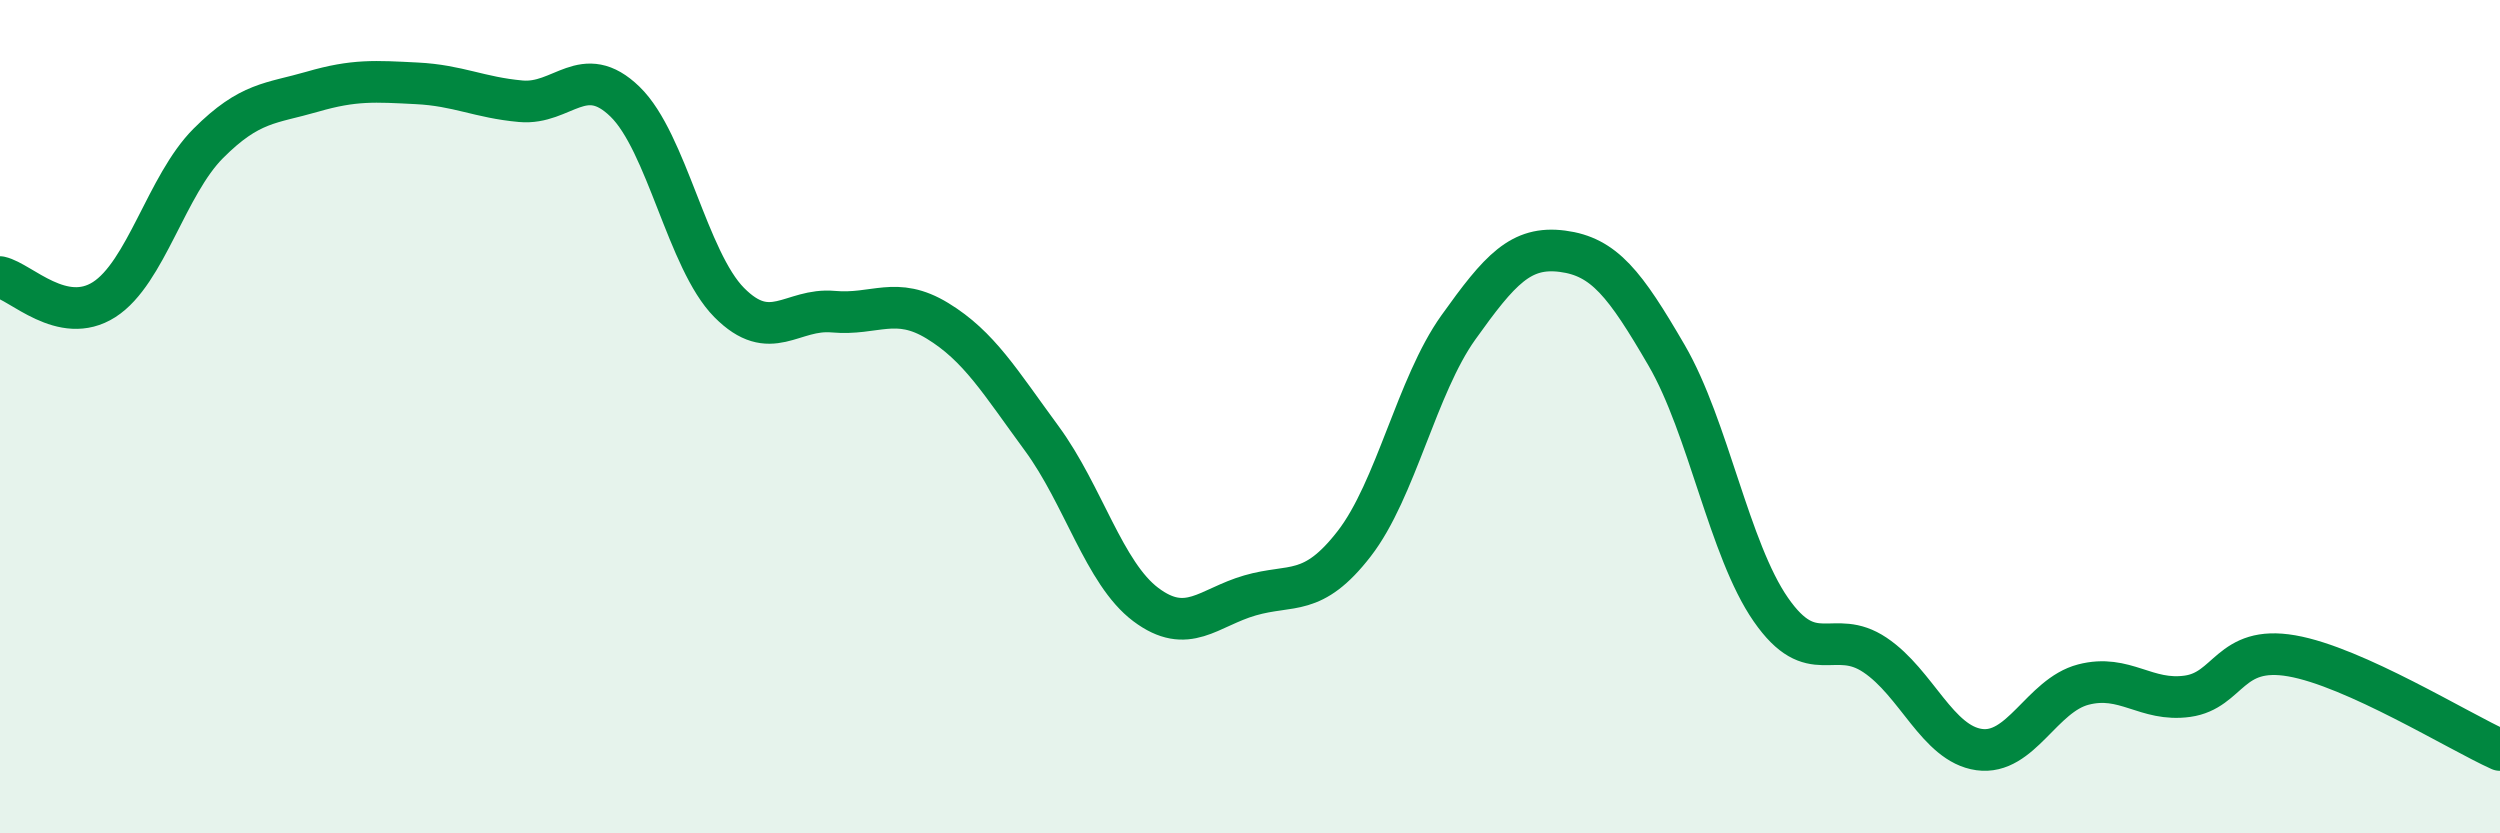 
    <svg width="60" height="20" viewBox="0 0 60 20" xmlns="http://www.w3.org/2000/svg">
      <path
        d="M 0,6.65 C 0.5,6.76 1.5,7.83 2.5,7.19 C 3.5,6.55 4,4.44 5,3.44 C 6,2.44 6.5,2.49 7.5,2.2 C 8.5,1.91 9,1.95 10,2 C 11,2.05 11.5,2.34 12.5,2.43 C 13.5,2.52 14,1.47 15,2.44 C 16,3.41 16.5,6.25 17.5,7.26 C 18.5,8.27 19,7.39 20,7.48 C 21,7.57 21.5,7.09 22.5,7.7 C 23.5,8.31 24,9.16 25,10.52 C 26,11.88 26.5,13.76 27.5,14.51 C 28.5,15.26 29,14.58 30,14.29 C 31,14 31.5,14.34 32.5,13.05 C 33.5,11.76 34,9.26 35,7.86 C 36,6.46 36.5,5.9 37.5,6.03 C 38.5,6.16 39,6.81 40,8.53 C 41,10.25 41.5,13.19 42.5,14.63 C 43.5,16.07 44,15.05 45,15.72 C 46,16.39 46.5,17.85 47.5,17.99 C 48.5,18.13 49,16.69 50,16.43 C 51,16.17 51.5,16.85 52.5,16.71 C 53.5,16.57 53.5,15.48 55,15.74 C 56.5,16 59,17.55 60,18L60 20L0 20Z"
        fill="#008740"
        opacity="0.1"
        stroke-linecap="round"
        stroke-linejoin="round"
      />
      <path
        d="M 0,6.65 C 0.5,6.76 1.5,7.83 2.5,7.19 C 3.5,6.55 4,4.44 5,3.44 C 6,2.44 6.5,2.49 7.5,2.2 C 8.5,1.91 9,1.95 10,2 C 11,2.05 11.5,2.34 12.5,2.43 C 13.5,2.52 14,1.47 15,2.44 C 16,3.41 16.5,6.25 17.5,7.26 C 18.5,8.27 19,7.39 20,7.48 C 21,7.57 21.5,7.09 22.5,7.7 C 23.5,8.31 24,9.16 25,10.52 C 26,11.88 26.5,13.76 27.5,14.51 C 28.5,15.26 29,14.58 30,14.29 C 31,14 31.5,14.34 32.5,13.05 C 33.5,11.76 34,9.26 35,7.86 C 36,6.46 36.5,5.9 37.5,6.03 C 38.5,6.16 39,6.81 40,8.53 C 41,10.25 41.5,13.19 42.5,14.63 C 43.5,16.07 44,15.05 45,15.72 C 46,16.39 46.5,17.85 47.5,17.99 C 48.5,18.13 49,16.69 50,16.43 C 51,16.17 51.5,16.85 52.5,16.71 C 53.5,16.57 53.5,15.48 55,15.74 C 56.5,16 59,17.55 60,18"
        stroke="#008740"
        stroke-width="1"
        fill="none"
        stroke-linecap="round"
        stroke-linejoin="round"
      />
    </svg>
  